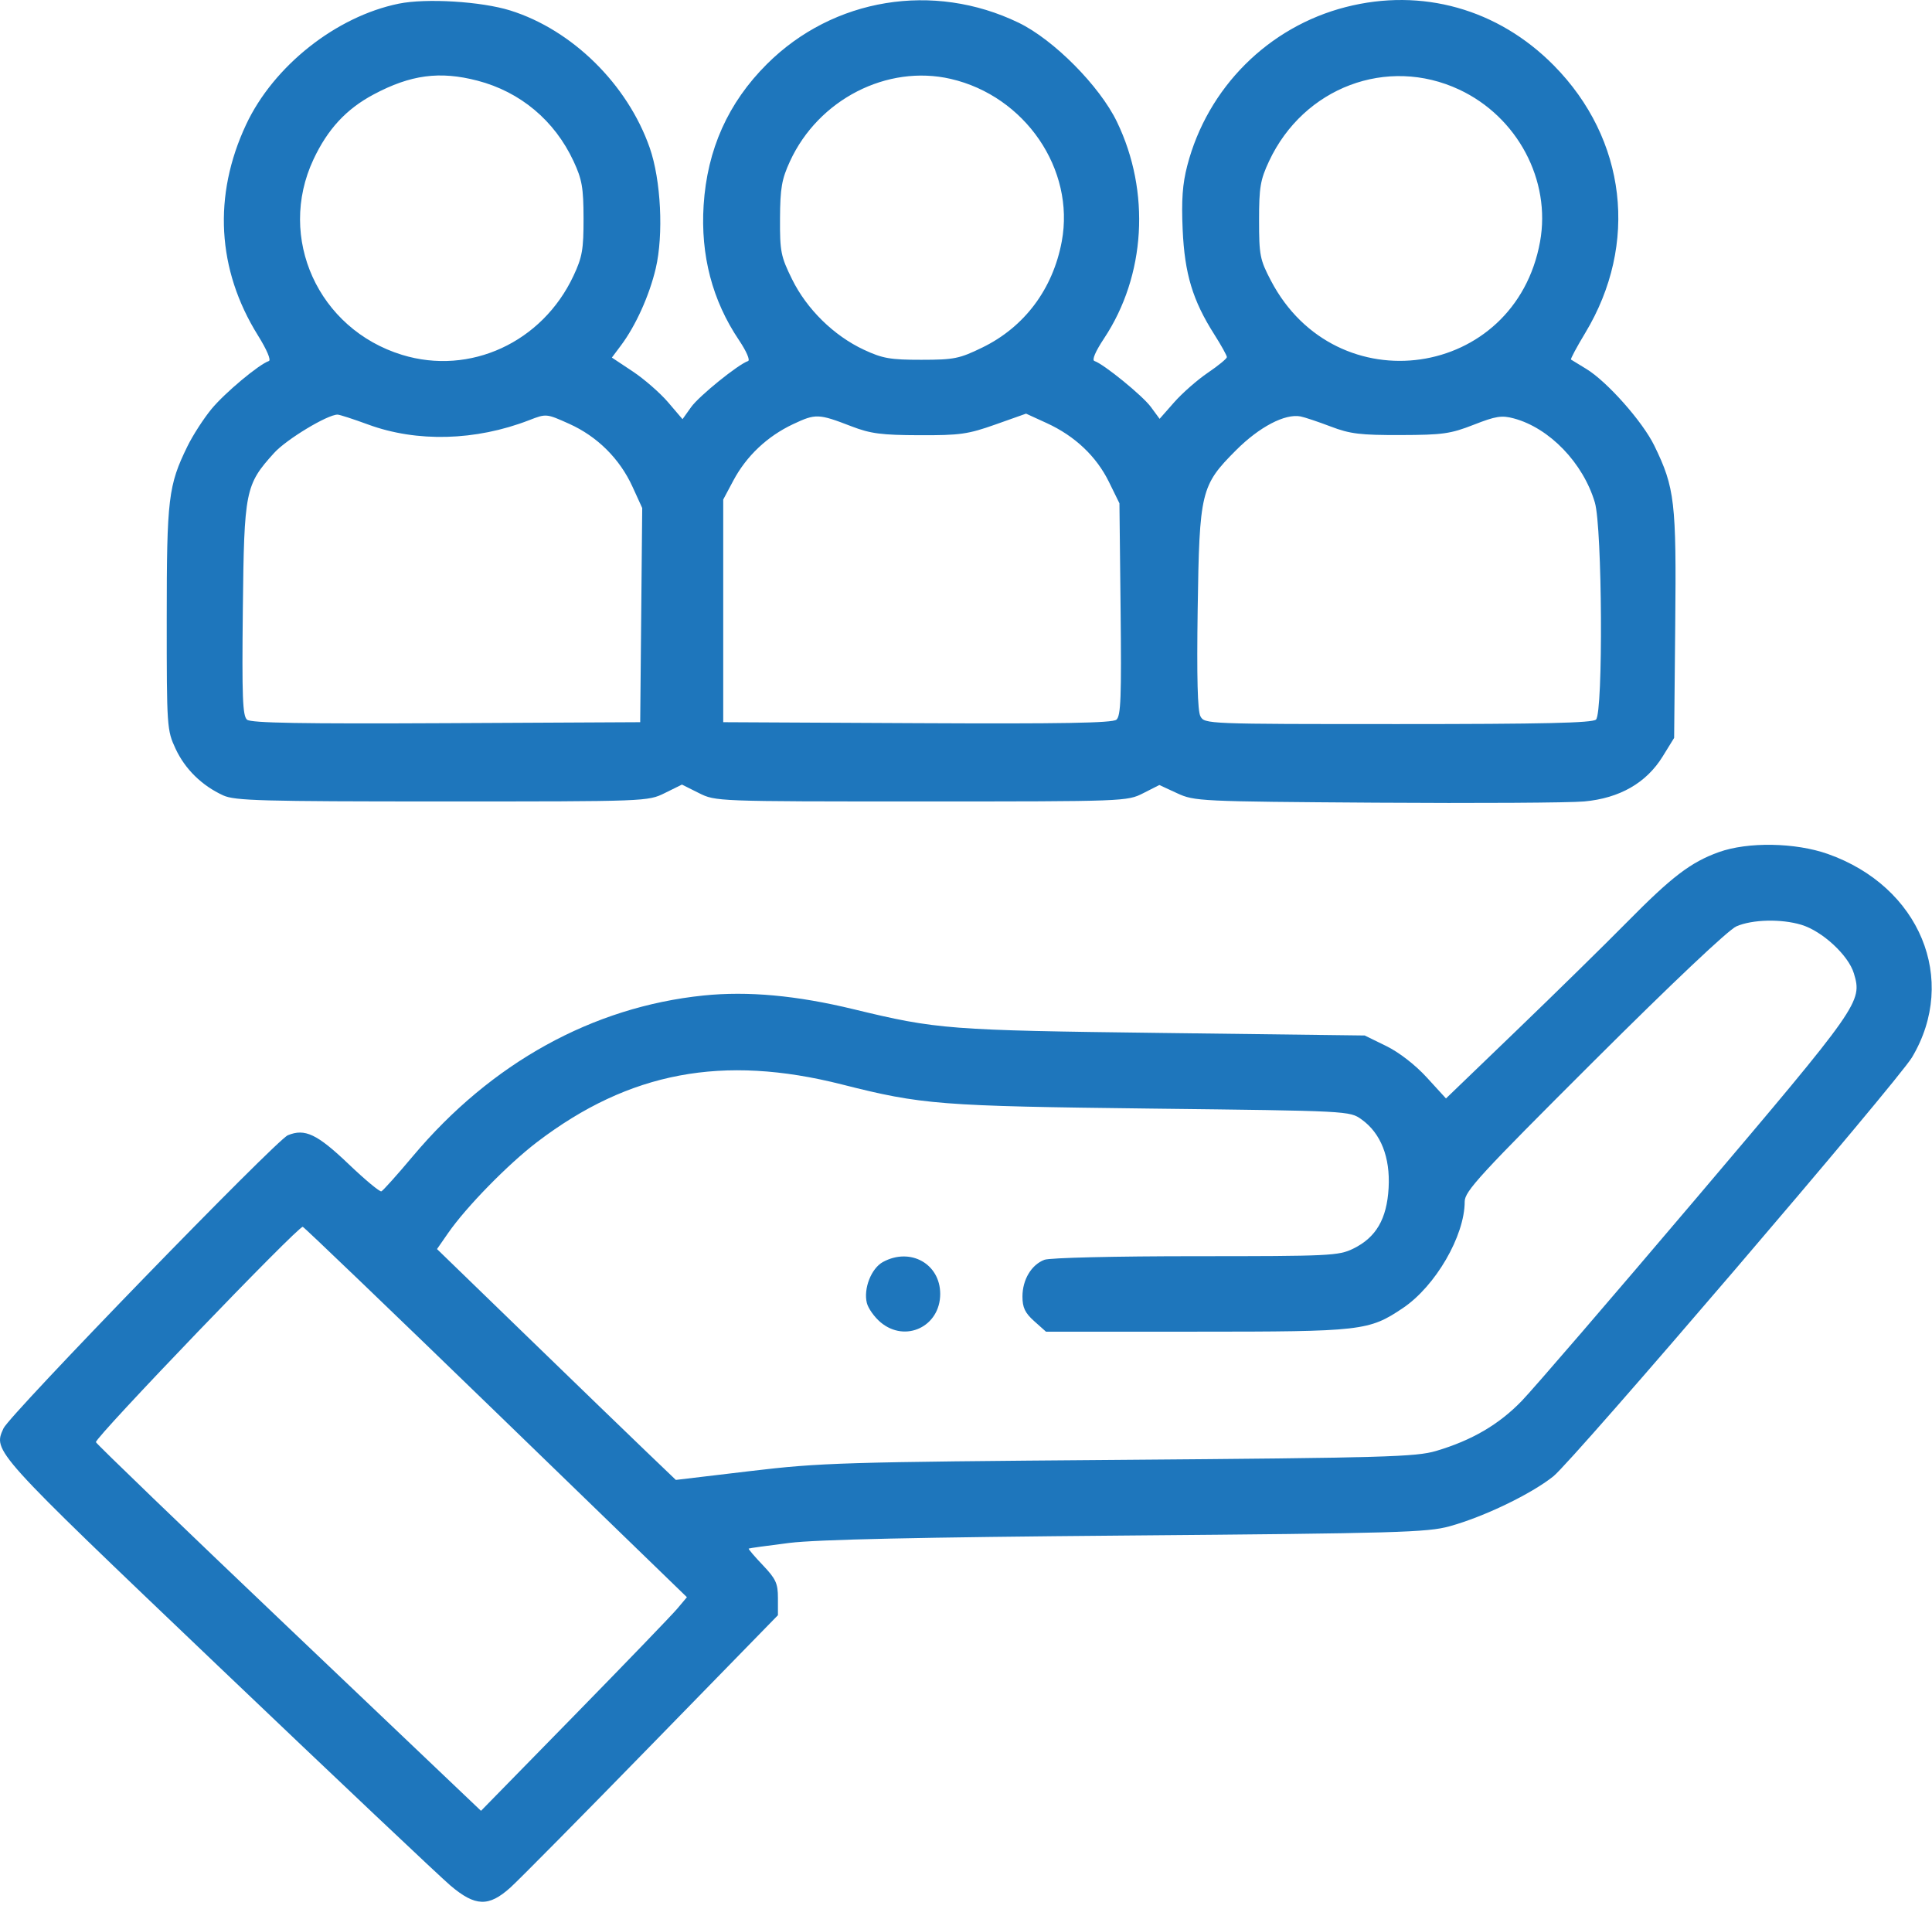 <svg width="117" height="116" viewBox="0 0 117 116" fill="none" xmlns="http://www.w3.org/2000/svg">
<path fill-rule="evenodd" clip-rule="evenodd" d="M24.148 0.222C20.35 0.998 16.565 3.996 14.902 7.547C12.89 11.841 13.141 16.326 15.615 20.3C16.158 21.171 16.431 21.812 16.28 21.862C15.681 22.062 13.617 23.787 12.813 24.76C12.334 25.34 11.674 26.362 11.347 27.032C10.193 29.39 10.097 30.188 10.097 37.446C10.096 44.041 10.108 44.212 10.633 45.339C11.208 46.574 12.231 47.575 13.52 48.164C14.221 48.484 15.848 48.529 26.773 48.529C39.199 48.529 39.23 48.528 40.263 48.019L41.298 47.508L42.32 48.019C43.339 48.528 43.365 48.529 55.795 48.529C68.135 48.529 68.258 48.524 69.229 48.031L70.209 47.534L71.285 48.031C72.336 48.517 72.628 48.531 83.331 48.604C89.364 48.645 95.038 48.611 95.939 48.529C98.086 48.333 99.702 47.406 100.69 45.805L101.384 44.681L101.45 37.85C101.524 30.384 101.425 29.535 100.186 26.989C99.475 25.526 97.308 23.086 96.05 22.33C95.59 22.053 95.18 21.802 95.138 21.772C95.096 21.741 95.485 21.014 96.003 20.156C99.247 14.776 98.5 8.423 94.099 3.964C90.721 0.543 86.112 -0.752 81.505 0.426C76.81 1.626 73.128 5.307 71.901 10.024C71.611 11.137 71.541 12.111 71.621 13.909C71.741 16.583 72.227 18.192 73.539 20.254C73.96 20.917 74.302 21.534 74.299 21.625C74.296 21.717 73.775 22.144 73.142 22.573C72.509 23.003 71.594 23.806 71.108 24.358L70.225 25.361L69.694 24.64C69.19 23.956 66.848 22.049 66.278 21.859C66.114 21.804 66.334 21.286 66.857 20.497C69.383 16.694 69.686 11.609 67.64 7.375C66.593 5.206 63.807 2.399 61.686 1.375C56.525 -1.118 50.46 -0.122 46.446 3.878C44.094 6.221 42.827 9.047 42.611 12.427C42.419 15.453 43.136 18.195 44.748 20.59C45.201 21.263 45.441 21.816 45.3 21.863C44.703 22.062 42.333 23.979 41.856 24.648L41.333 25.382L40.455 24.354C39.971 23.789 39.008 22.949 38.315 22.489L37.054 21.652L37.601 20.922C38.497 19.728 39.324 17.897 39.711 16.253C40.193 14.2 40.028 10.897 39.345 8.945C38.001 5.105 34.652 1.808 30.903 0.635C29.15 0.087 25.813 -0.117 24.148 0.222ZM28.917 4.885C31.511 5.56 33.587 7.3 34.731 9.755C35.249 10.868 35.335 11.361 35.339 13.223C35.342 15.105 35.261 15.568 34.73 16.701C32.839 20.735 28.463 22.751 24.345 21.486C19.271 19.926 16.763 14.398 18.98 9.66C19.841 7.821 20.968 6.602 22.626 5.719C24.869 4.523 26.631 4.29 28.917 4.885ZM57.575 4.777C62.079 5.816 65.112 10.253 64.3 14.616C63.764 17.501 62.042 19.801 59.489 21.043C58.099 21.72 57.776 21.785 55.795 21.786C53.919 21.788 53.446 21.705 52.317 21.178C50.495 20.327 48.859 18.722 47.966 16.908C47.284 15.523 47.227 15.232 47.237 13.228C47.247 11.386 47.34 10.855 47.84 9.767C49.564 6.021 53.724 3.889 57.575 4.777ZM88.369 5.425C91.896 7.075 93.938 10.918 93.264 14.635C91.755 22.958 80.912 24.527 76.966 16.994C76.3 15.723 76.248 15.456 76.248 13.337C76.247 11.34 76.324 10.889 76.855 9.755C78.95 5.287 84.009 3.385 88.369 5.425ZM22.29 25.704C25.247 26.792 28.806 26.697 32.042 25.444C33.082 25.041 33.084 25.041 34.468 25.662C36.17 26.426 37.531 27.778 38.305 29.476L38.892 30.762L38.831 37.246L38.77 43.73L27.028 43.789C18.276 43.833 15.203 43.78 14.961 43.579C14.692 43.356 14.648 42.219 14.706 36.893C14.785 29.69 14.85 29.363 16.598 27.429C17.339 26.608 19.825 25.106 20.441 25.106C20.563 25.106 21.395 25.375 22.29 25.704ZM51.567 25.816C52.718 26.259 53.379 26.345 55.681 26.353C58.134 26.362 58.618 26.294 60.28 25.705L62.137 25.047L63.392 25.621C65.094 26.401 66.395 27.631 67.157 29.182L67.792 30.476L67.862 36.893C67.92 42.219 67.877 43.356 67.608 43.579C67.366 43.78 64.292 43.833 55.541 43.789L43.798 43.73V36.989V30.248L44.407 29.105C45.201 27.613 46.466 26.418 48.025 25.685C49.402 25.037 49.562 25.043 51.567 25.816ZM80.589 25.828C81.758 26.274 82.38 26.35 84.816 26.343C87.365 26.336 87.842 26.269 89.245 25.72C90.588 25.194 90.942 25.138 91.68 25.337C93.835 25.917 95.871 28.031 96.583 30.426C97.032 31.939 97.092 43.131 96.653 43.57C96.447 43.776 93.471 43.844 84.664 43.844C73.05 43.844 72.948 43.84 72.696 43.371C72.523 43.047 72.471 41.014 72.53 36.915C72.635 29.75 72.72 29.398 74.858 27.257C76.264 25.849 77.826 25.033 78.761 25.216C79.012 25.265 79.835 25.541 80.589 25.828ZM104.087 51.599C102.391 52.209 101.243 53.085 98.527 55.84C97.208 57.178 94.202 60.127 91.847 62.393L87.567 66.513L86.406 65.243C85.705 64.477 84.731 63.722 83.946 63.337L82.645 62.701L70.42 62.548C57.434 62.387 56.742 62.333 51.691 61.11C48.236 60.274 45.29 60.004 42.608 60.279C35.886 60.969 29.75 64.36 25.003 70.009C24.053 71.14 23.194 72.098 23.095 72.138C22.996 72.177 22.108 71.439 21.123 70.498C19.207 68.668 18.463 68.314 17.431 68.742C16.718 69.037 0.59 85.659 0.213 86.487C-0.424 87.885 -0.506 87.794 13.199 100.866C20.311 107.649 26.645 113.636 27.274 114.17C28.785 115.452 29.598 115.478 30.917 114.287C31.437 113.817 35.294 109.916 39.487 105.617L47.111 97.803V96.77C47.111 95.877 46.987 95.606 46.197 94.775C45.694 94.247 45.308 93.794 45.34 93.769C45.372 93.745 46.477 93.591 47.797 93.427C49.472 93.219 55.645 93.084 68.249 92.979C84.621 92.843 86.44 92.791 87.787 92.419C89.869 91.844 92.721 90.471 94.071 89.393C95.282 88.427 114.918 65.488 115.793 64.018C118.598 59.305 116.264 53.676 110.689 51.708C108.72 51.014 105.845 50.966 104.087 51.599ZM109.083 55.996C110.354 56.377 111.941 57.843 112.27 58.942C112.786 60.664 112.659 60.845 102.728 72.552C97.623 78.569 92.867 84.091 92.159 84.824C90.775 86.257 89.136 87.215 86.973 87.856C85.748 88.219 83.881 88.272 67.792 88.398C51.015 88.529 49.702 88.569 45.448 89.075L40.929 89.612L39.165 87.923C38.195 86.994 34.94 83.849 31.933 80.933L26.465 75.633L27.134 74.669C28.229 73.087 30.774 70.486 32.543 69.14C38.113 64.902 43.771 63.836 50.99 65.666C55.829 66.893 56.903 66.976 69.734 67.127C81.713 67.267 81.733 67.268 82.454 67.783C83.62 68.614 84.198 70.077 84.093 71.93C83.987 73.815 83.334 74.933 81.945 75.611C81.068 76.039 80.53 76.065 72.419 76.065C67.509 76.065 63.577 76.159 63.248 76.283C62.46 76.583 61.919 77.488 61.919 78.508C61.919 79.176 62.075 79.502 62.631 79.999L63.343 80.635H72.439C82.486 80.635 82.901 80.588 84.959 79.205C86.934 77.877 88.701 74.832 88.701 72.757C88.701 72.134 89.619 71.136 96.529 64.244C101.285 59.502 104.671 56.301 105.156 56.091C106.121 55.672 107.863 55.63 109.083 55.996ZM30.058 85.532L41.599 96.713L41.013 97.409C40.691 97.792 37.885 100.702 34.778 103.877L29.129 109.649L17.503 98.589C11.109 92.506 5.847 87.438 5.809 87.326C5.724 87.071 18.091 74.197 18.336 74.286C18.435 74.322 23.71 79.382 30.058 85.532ZM53.471 76.415C52.764 76.799 52.279 78.034 52.496 78.899C52.578 79.226 52.951 79.751 53.324 80.065C54.826 81.329 56.938 80.327 56.938 78.35C56.938 76.525 55.128 75.515 53.471 76.415Z" fill="#1E76BC"/>
</svg>
